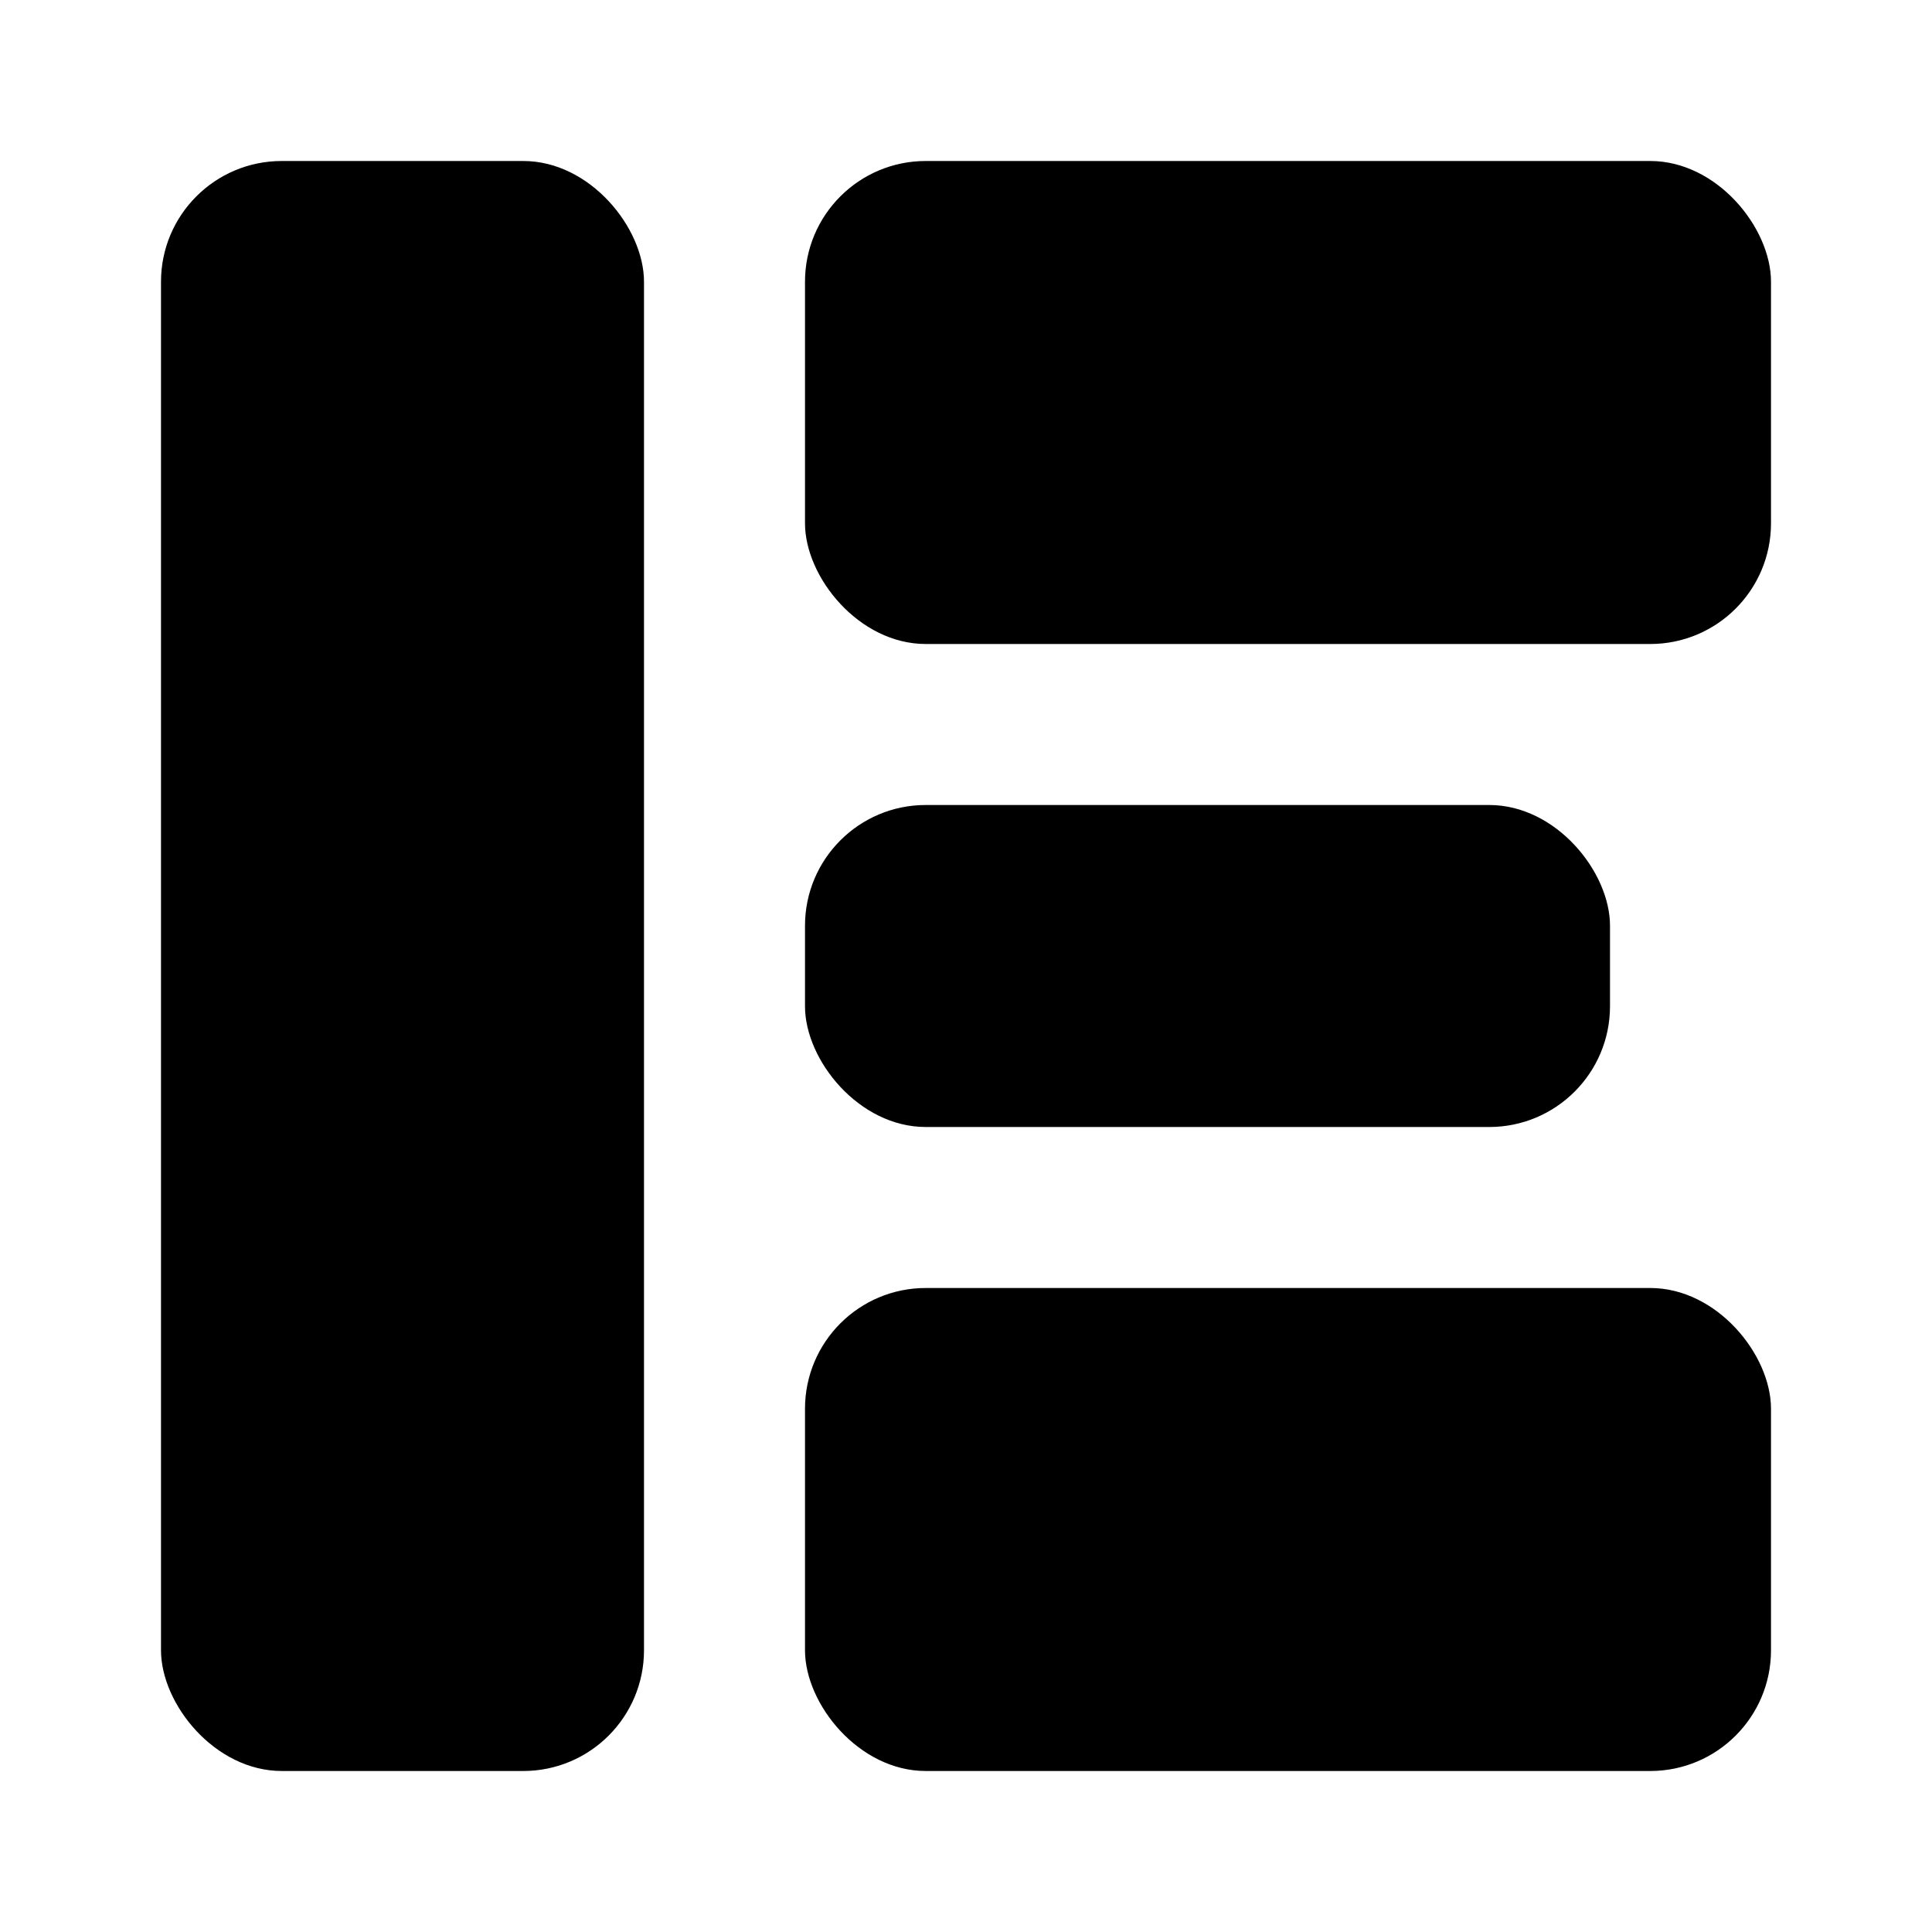 <svg xmlns="http://www.w3.org/2000/svg" viewBox="0 0 24 24" width="24" height="24">
  <g fill="#000000">
    <rect x="2" y="2" width="6" height="20" rx="1.5"></rect>
    <rect x="10" y="2" width="12" height="6" rx="1.5"></rect>
    <rect x="10" y="10" width="10" height="4" rx="1.5"></rect>
    <rect x="10" y="16" width="12" height="6" rx="1.5"></rect>
  </g>
</svg>
